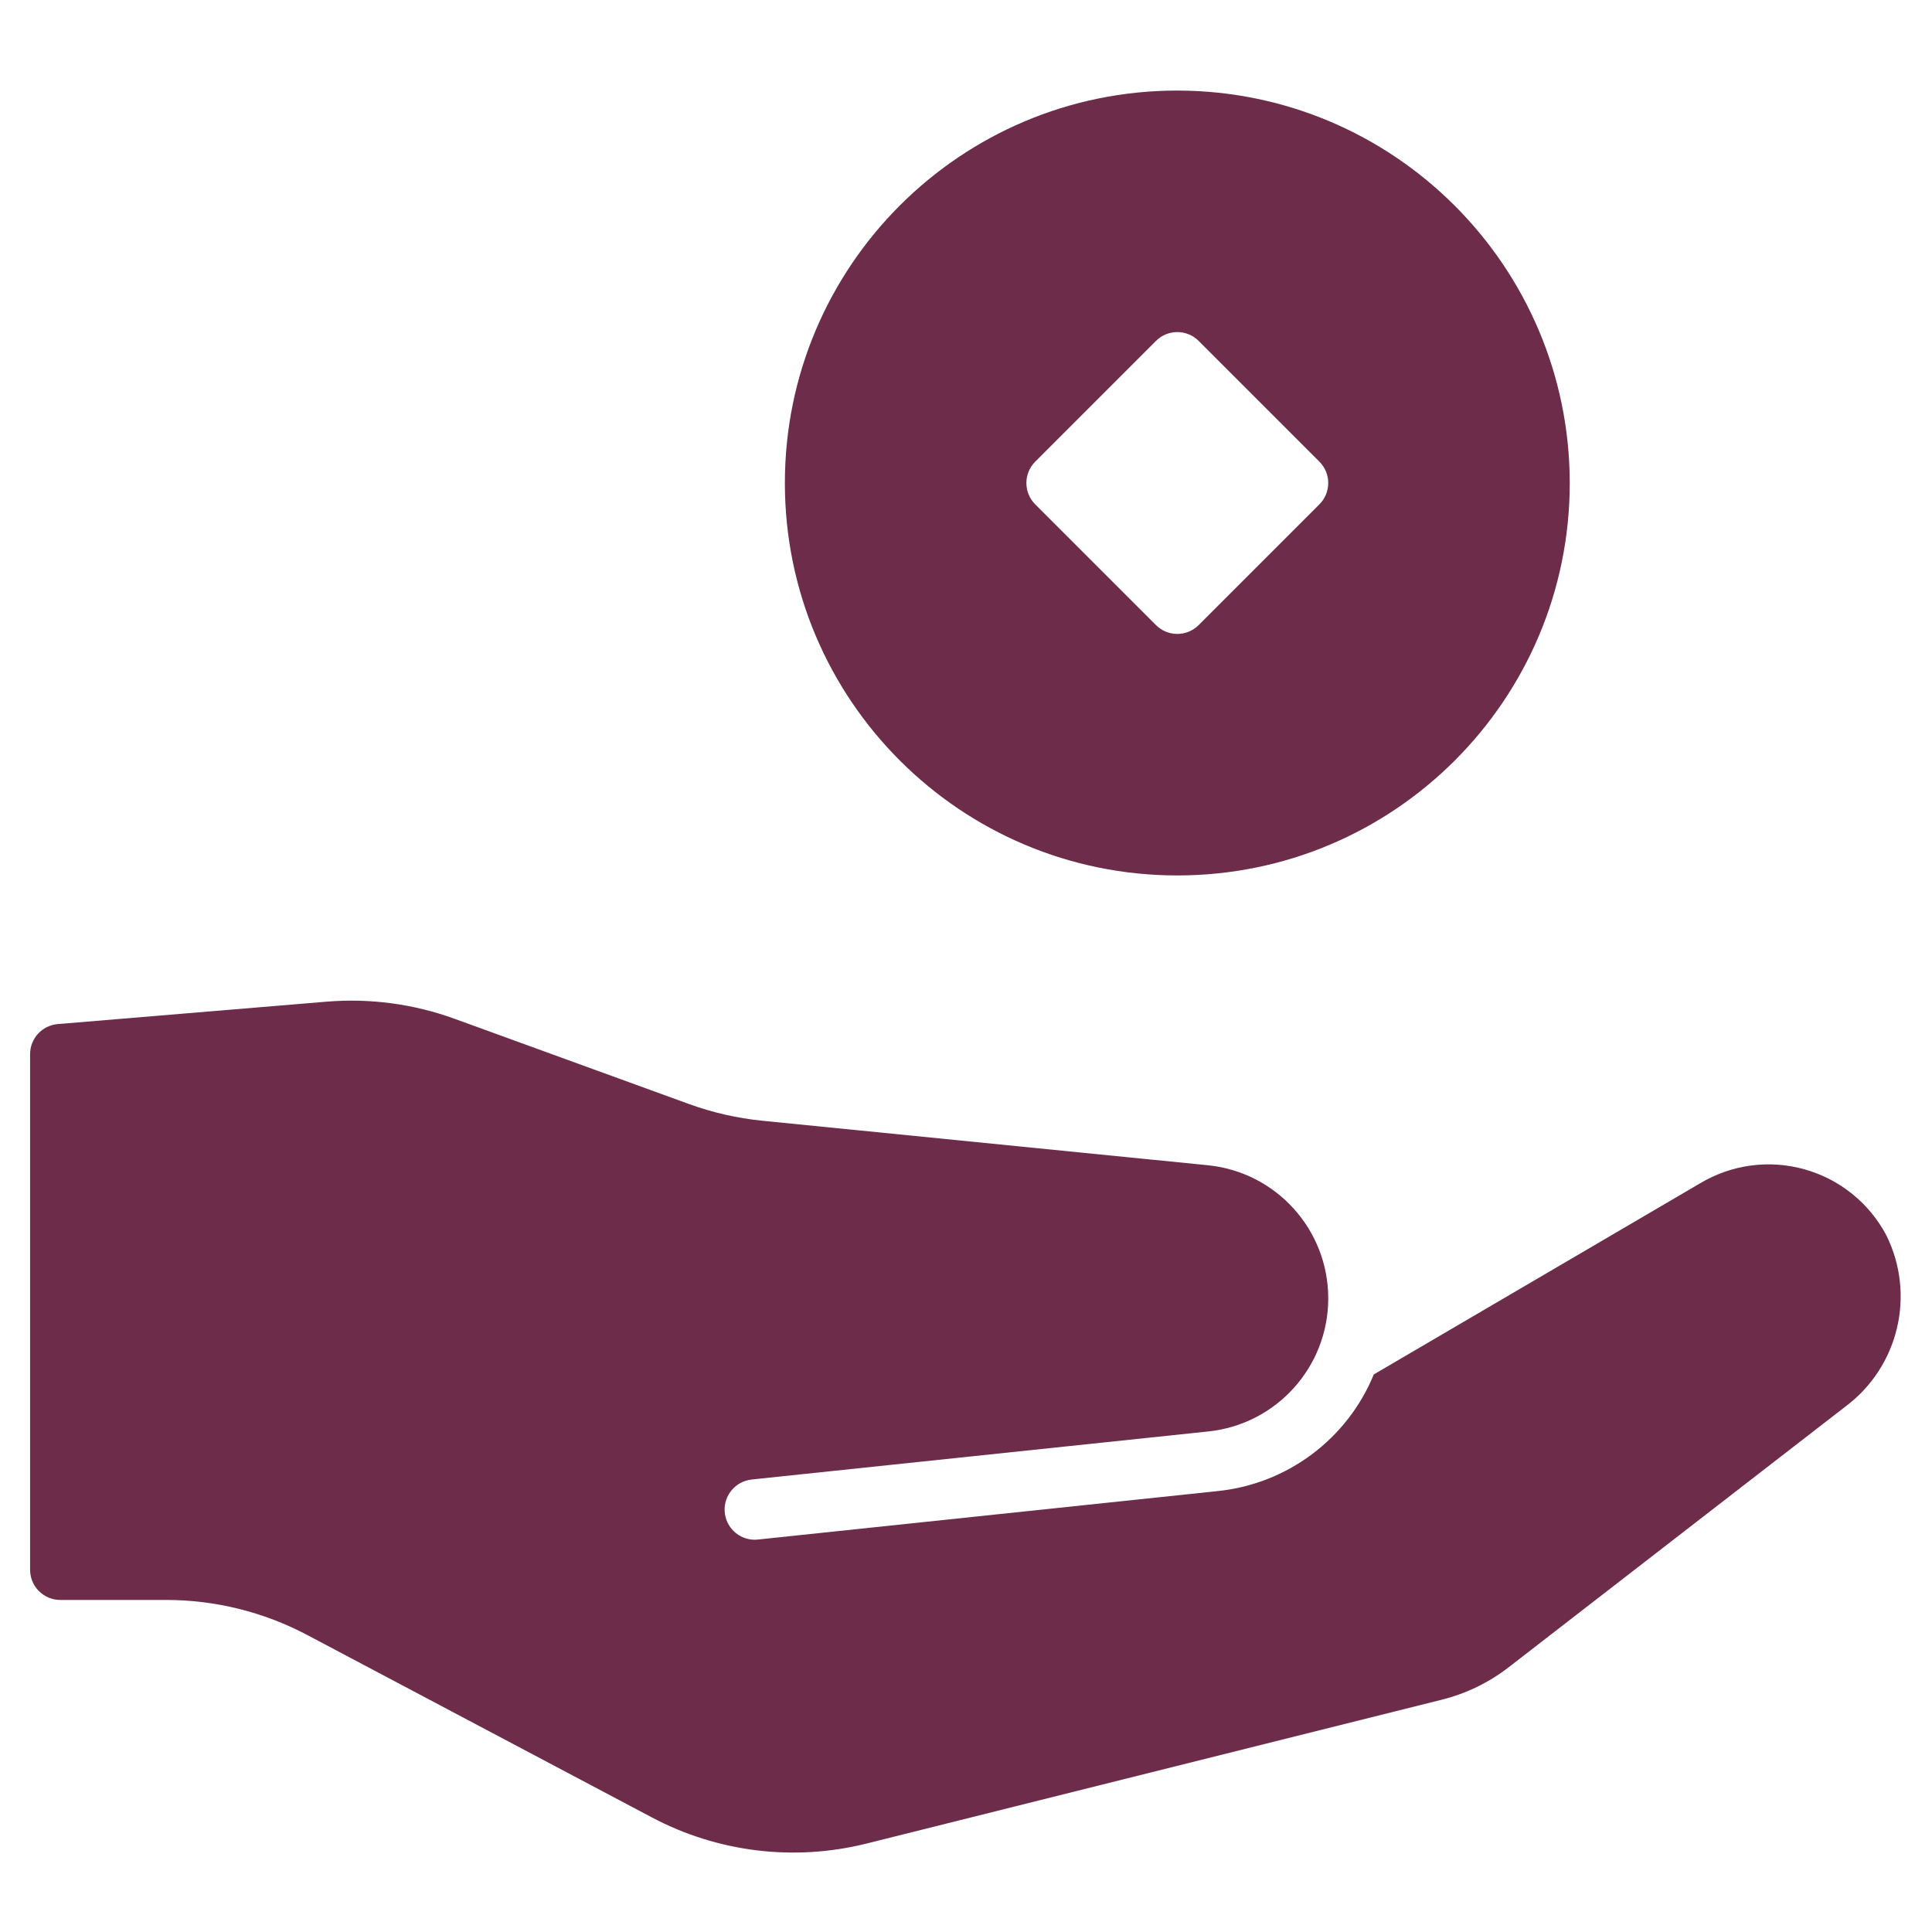 <?xml version="1.0" encoding="utf-8"?>
<svg xmlns="http://www.w3.org/2000/svg" xmlns:xlink="http://www.w3.org/1999/xlink" width="64px" height="64px" viewBox="0 0 64 64" version="1.1">
    <title>loan</title>
    <g id="loan" stroke="none" fill="none" fill-rule="evenodd" stroke-width="1">
        <g id="Group" fill="#6C2C4A">
            <path d="M62.485,40.917 C61.918,39.847 60.936,39.058 59.769,38.733 C58.603,38.408 57.354,38.577 56.316,39.2 L45.509,45.53 C44.628,47.675 42.636,49.161 40.329,49.395 L25.1,51 C25.065,51.004 25.03,51.006 24.995,51.006 C24.466,51.001 24.032,50.585 24.005,50.056 C23.979,49.527 24.369,49.07 24.895,49.012 L25,49 L25,49 L40.032,47.418 C42.288,47.18 44,45.278 44,43.01 L44,43.01 C44,40.733 42.275,38.826 40.009,38.6 L25.246,37.125 C24.419,37.042 23.605,36.856 22.823,36.572 L15.062,33.75 C13.704,33.256 12.254,33.062 10.814,33.182 L1.914,33.924 C1.394,33.967 0.995,34.403 0.997,34.924 L0.997,52 C0.997,52.552 1.445,53 1.997,53 L5.5,53 C7.131,53 8.737,53.399 10.179,54.162 L21.6,60.207 C23.779,61.36 26.308,61.668 28.7,61.071 L47.76,56.305 C48.566,56.104 49.321,55.737 49.978,55.229 L61.132,46.594 C62.896,45.277 63.466,42.888 62.485,40.917 Z" id="Path" fill-rule="nonzero"/>
            <path d="M39,3 C31.82,3 26,8.82 26,16 C26,23.18 31.82,29 39,29 C46.18,29 52,23.18 52,16 C51.992,8.824 46.176,3.008 39,3 L39,3 Z M43.707,16.707 L39.707,20.707 C39.317,21.097 38.683,21.097 38.293,20.707 L34.293,16.707 C33.903,16.317 33.903,15.683 34.293,15.293 L38.293,11.293 C38.683,10.903 39.317,10.903 39.707,11.293 L43.707,15.293 C44.097,15.683 44.097,16.317 43.707,16.707 Z" id="Shape" fill-rule="nonzero"/>
        </g>
    </g>
</svg>